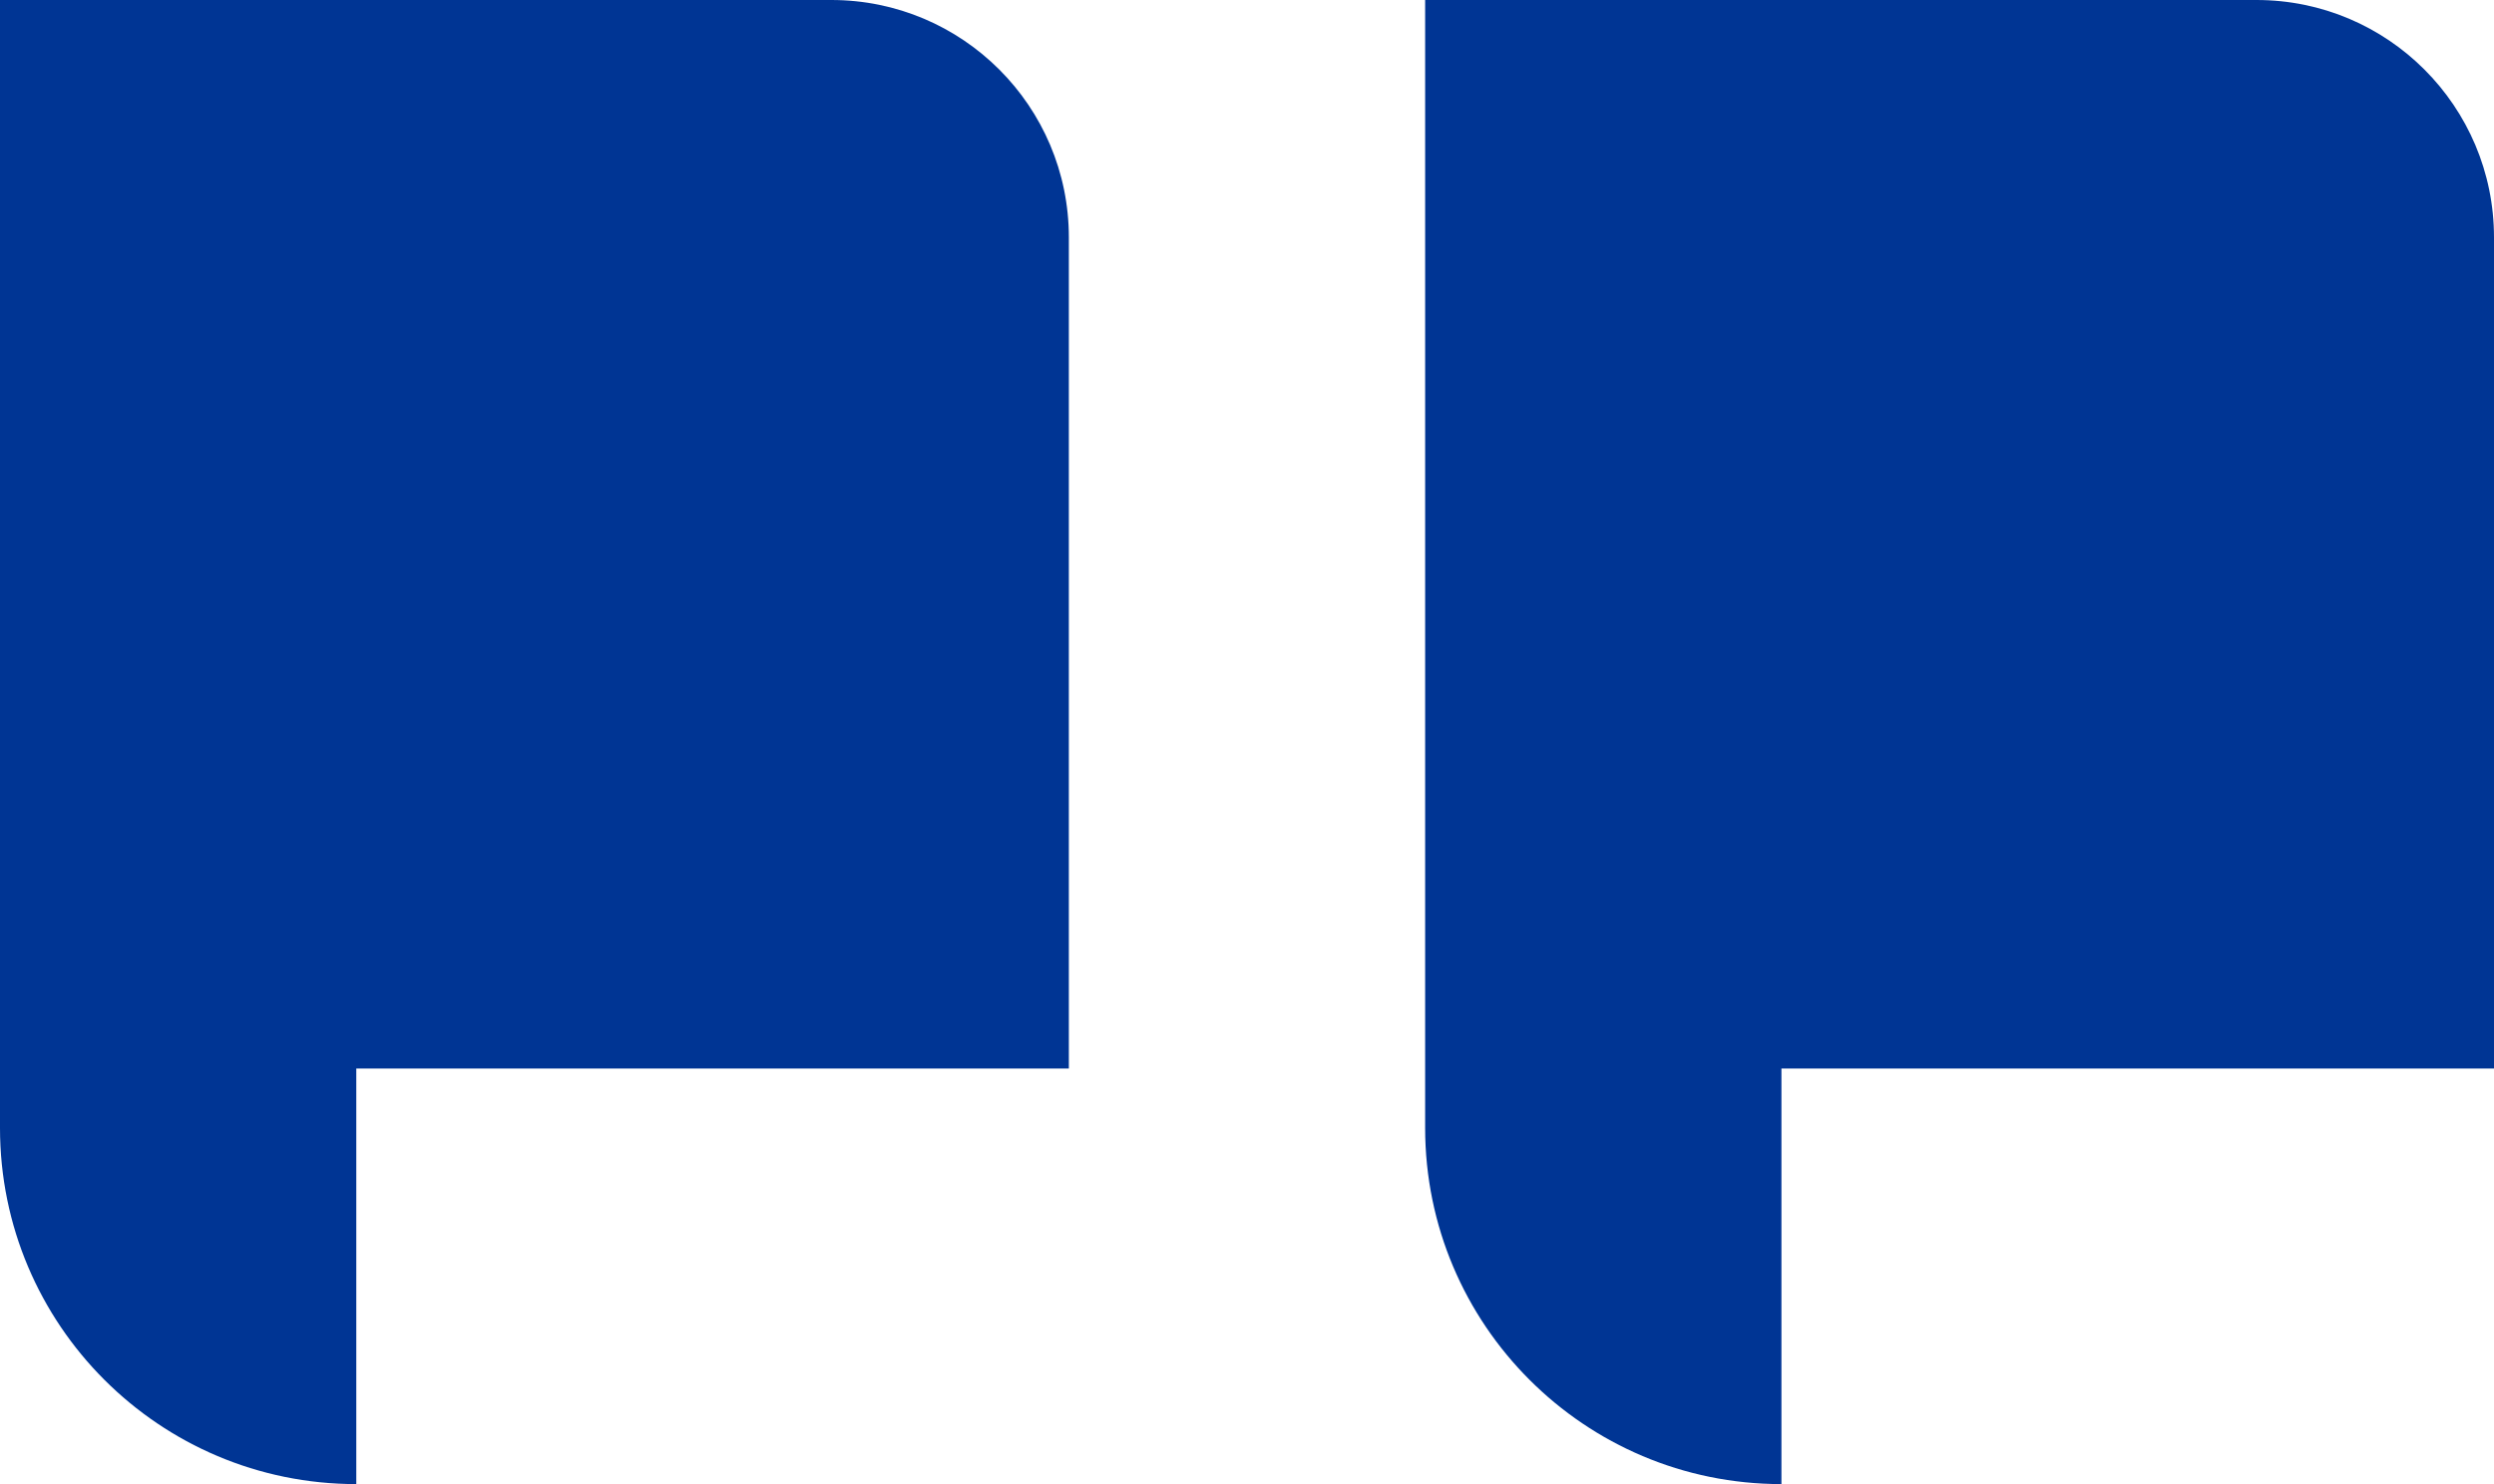<svg width="42" height="25" viewBox="0 0 42 25" fill="none" xmlns="http://www.w3.org/2000/svg">
<g id="&#34;">
<path id="&#226;&#128;&#156;" fill-rule="evenodd" clip-rule="evenodd" d="M0 0H14C16.209 0 18 1.791 18 4V18H6V25C2.686 25 0 22.314 0 19V18V0ZM24 0H38C40.209 0 42 1.791 42 4V18H30V25C26.686 25 24 22.314 24 19V18V0Z" fill="#003594"/>
</g>
</svg>
